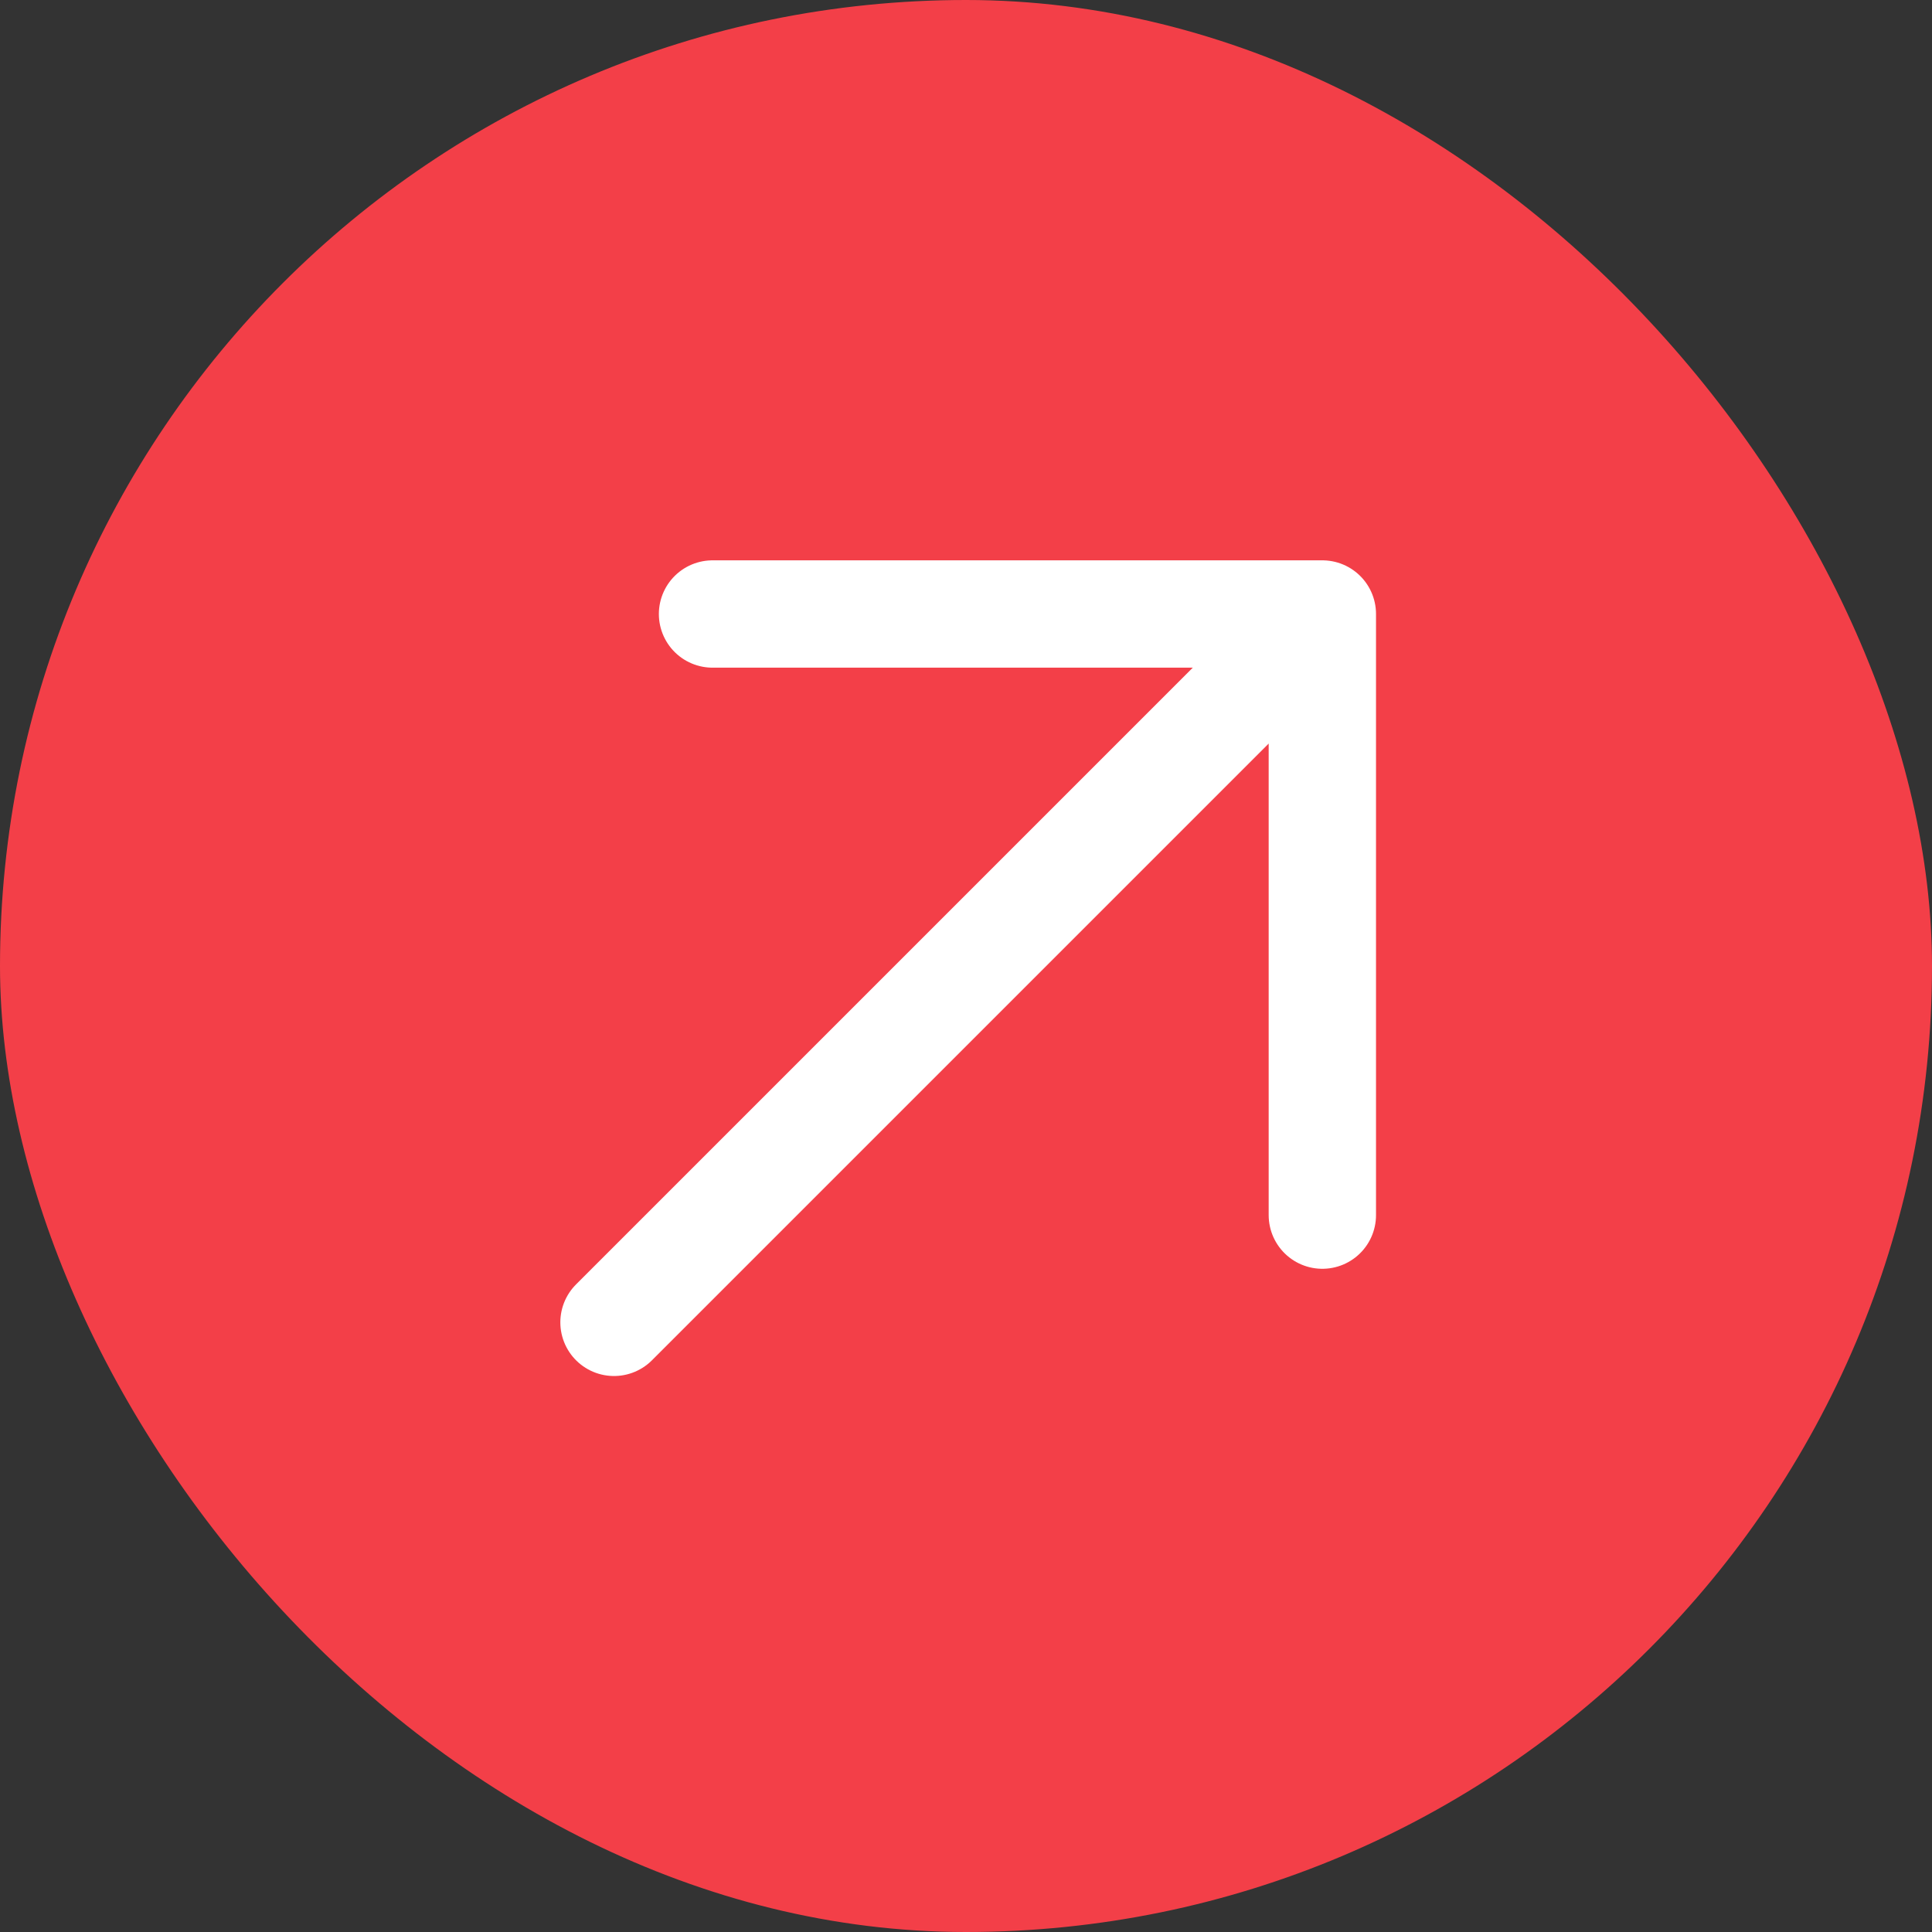 <?xml version="1.0" encoding="UTF-8"?>
<svg xmlns="http://www.w3.org/2000/svg" width="36" height="36" viewBox="0 0 36 36" fill="none">
  <rect x="0" y="0" width="36" height="36" fill="#333333" stroke="none"/>
  <rect width="36" height="36" rx="18" fill="#F33F48"></rect>
  <path d="M13.277 11.441L24.64 11.441M24.64 11.441L24.64 22.642M24.64 11.441L11.441 24.64" stroke="white" stroke-width="2" stroke-linecap="round" stroke-linejoin="round"></path>
</svg>
